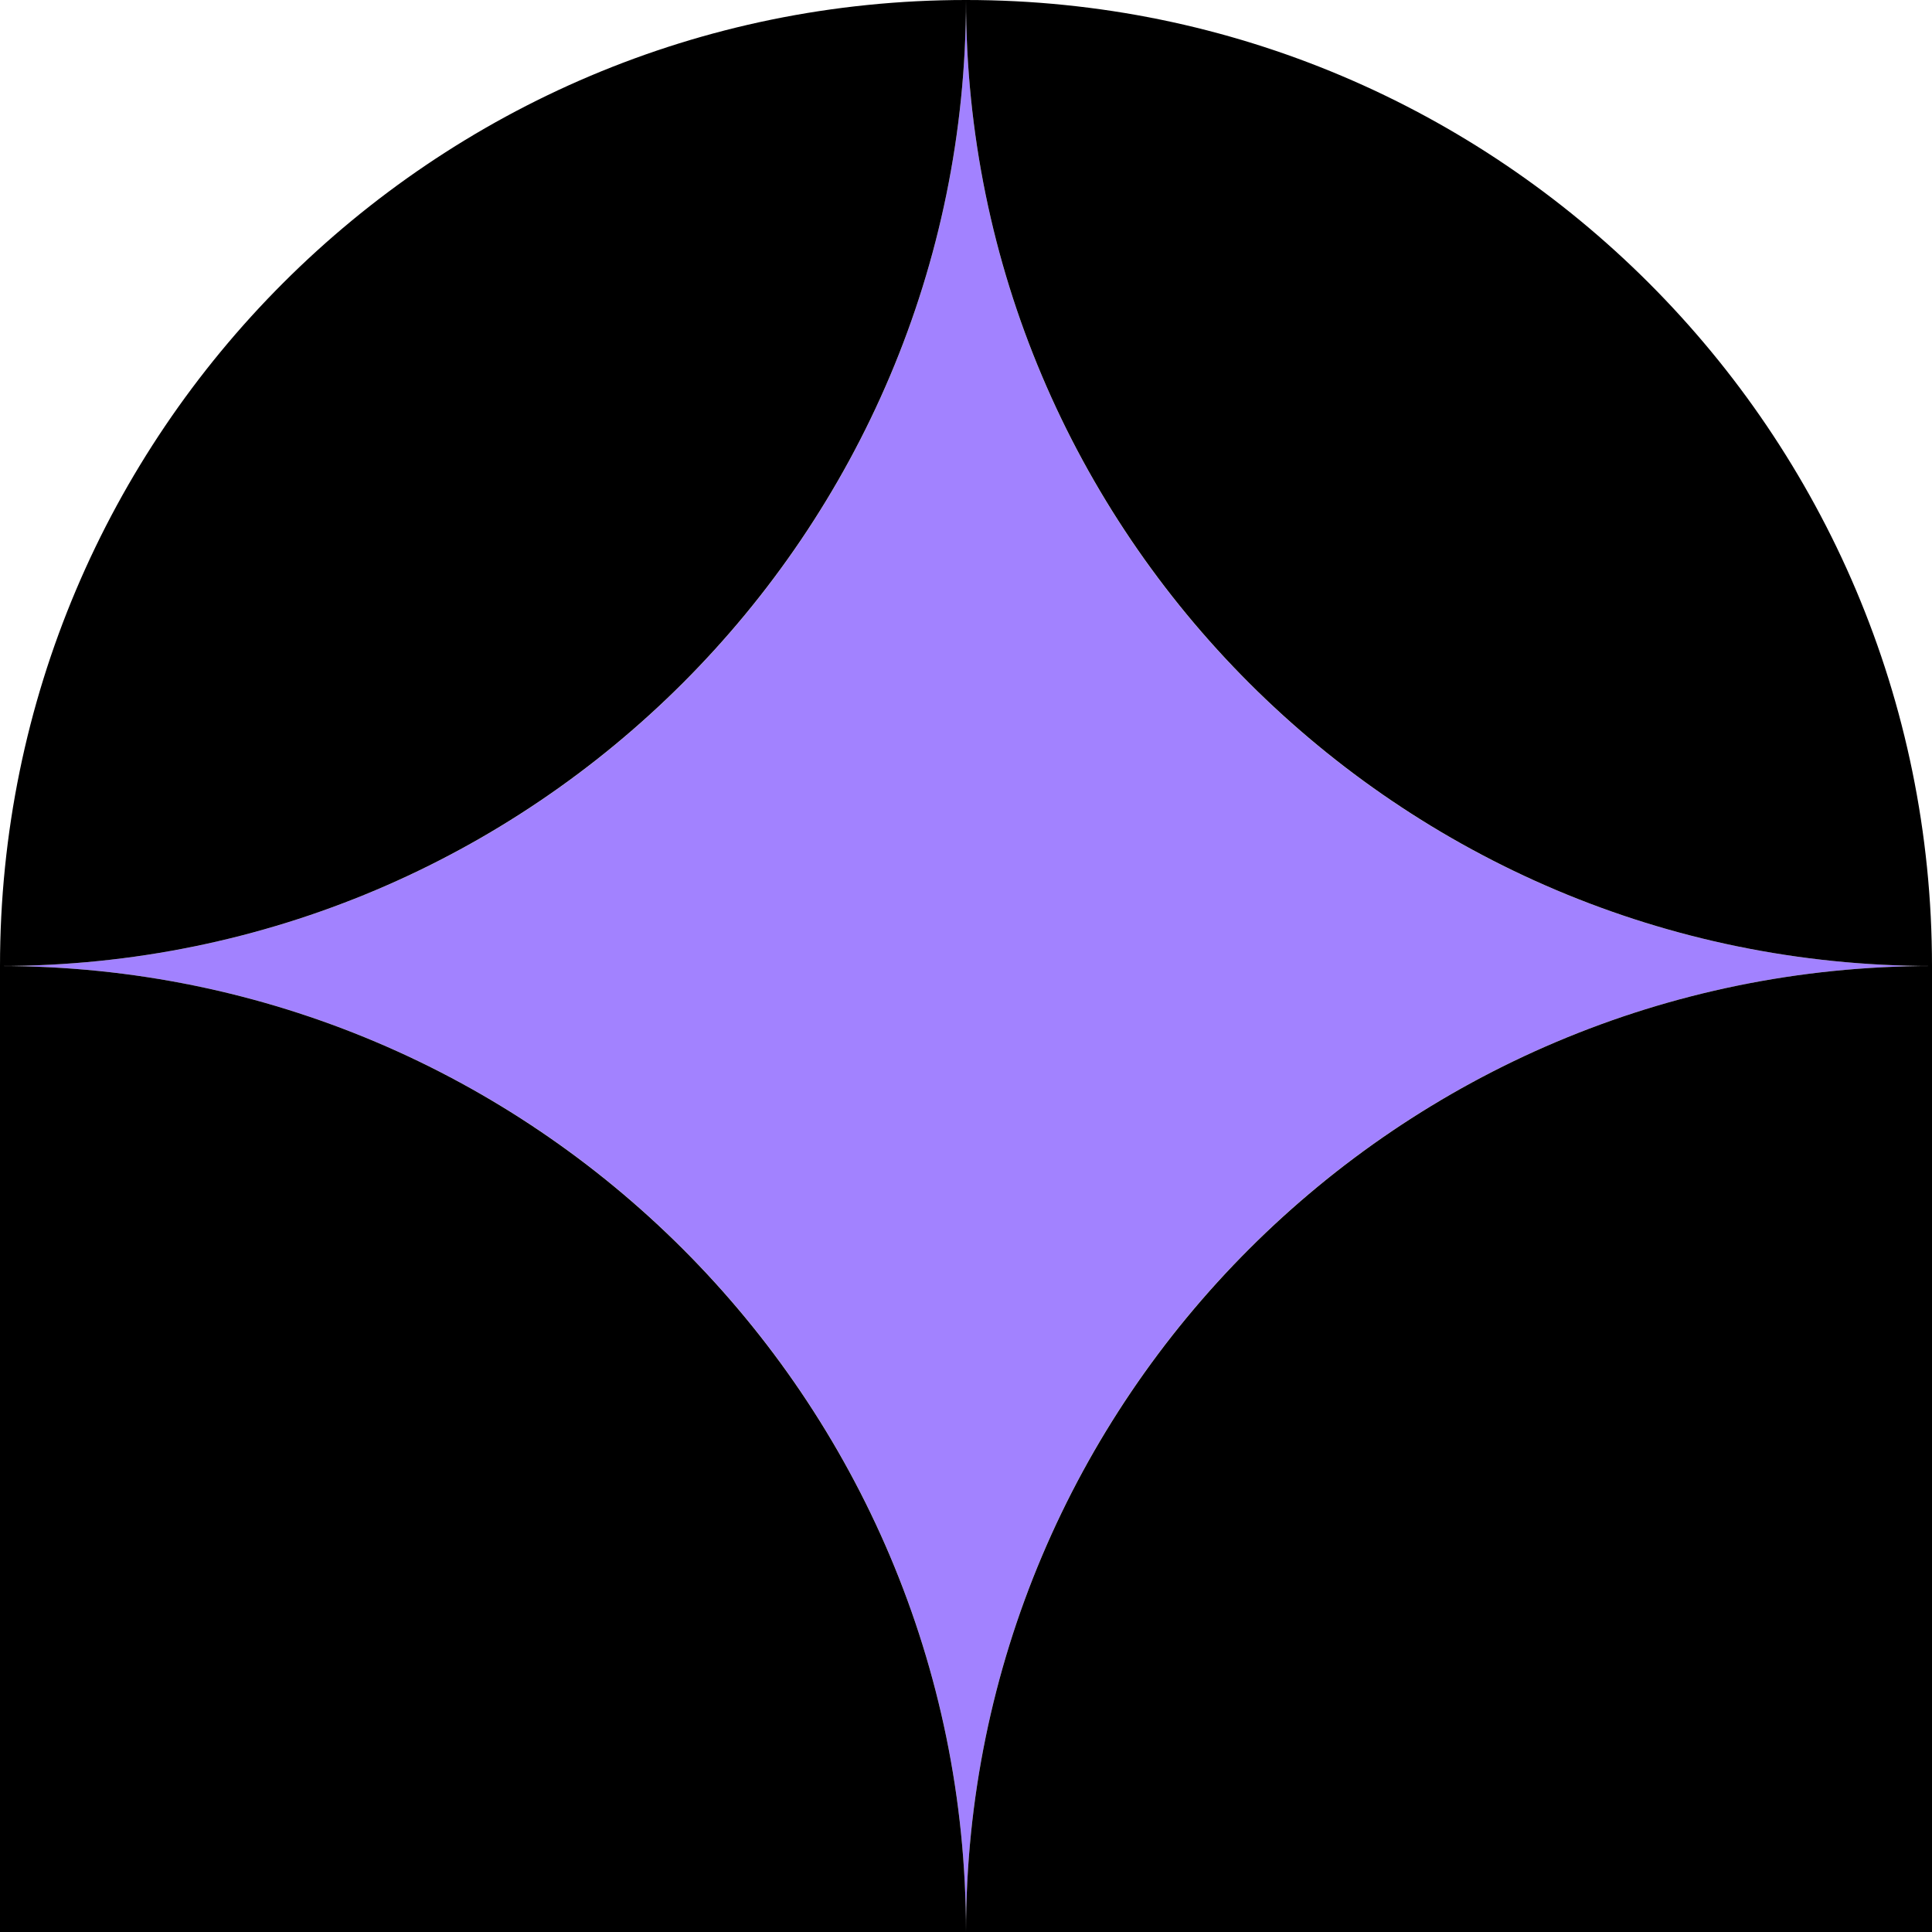 <?xml version="1.0" encoding="UTF-8"?>
<svg data-bbox="0 0 64.32 64.32" viewBox="0 0 64.32 64.32" xmlns="http://www.w3.org/2000/svg" data-type="color">
    <g>
        <path d="M32.16 0c0 17.76-14.4 32.16-32.16 32.16 17.76 0 32.16 14.4 32.16 32.16 0-17.76 14.4-32.16 32.16-32.16-17.76 0-32.16-14.4-32.16-32.16Z" fill="#a282ff" data-color="1"/>
        <path d="M0 32.16c17.75 0 32.16 14.41 32.16 32.16H0V32.16Z" fill="#000000" data-color="2"/>
        <path d="M64.32 32.16v32.16H32.16c0-17.75 14.41-32.16 32.16-32.16Z" fill="#000000" data-color="2"/>
        <path d="M32.16 0c0 17.75-14.41 32.16-32.16 32.16C0 14.41 14.41 0 32.16 0Z" fill="#000000" data-color="2"/>
        <path d="M32.16 0c17.75 0 32.16 14.41 32.16 32.16-17.75 0-32.16-14.41-32.16-32.16Z" fill="#000000" data-color="2"/>
    </g>
</svg>
